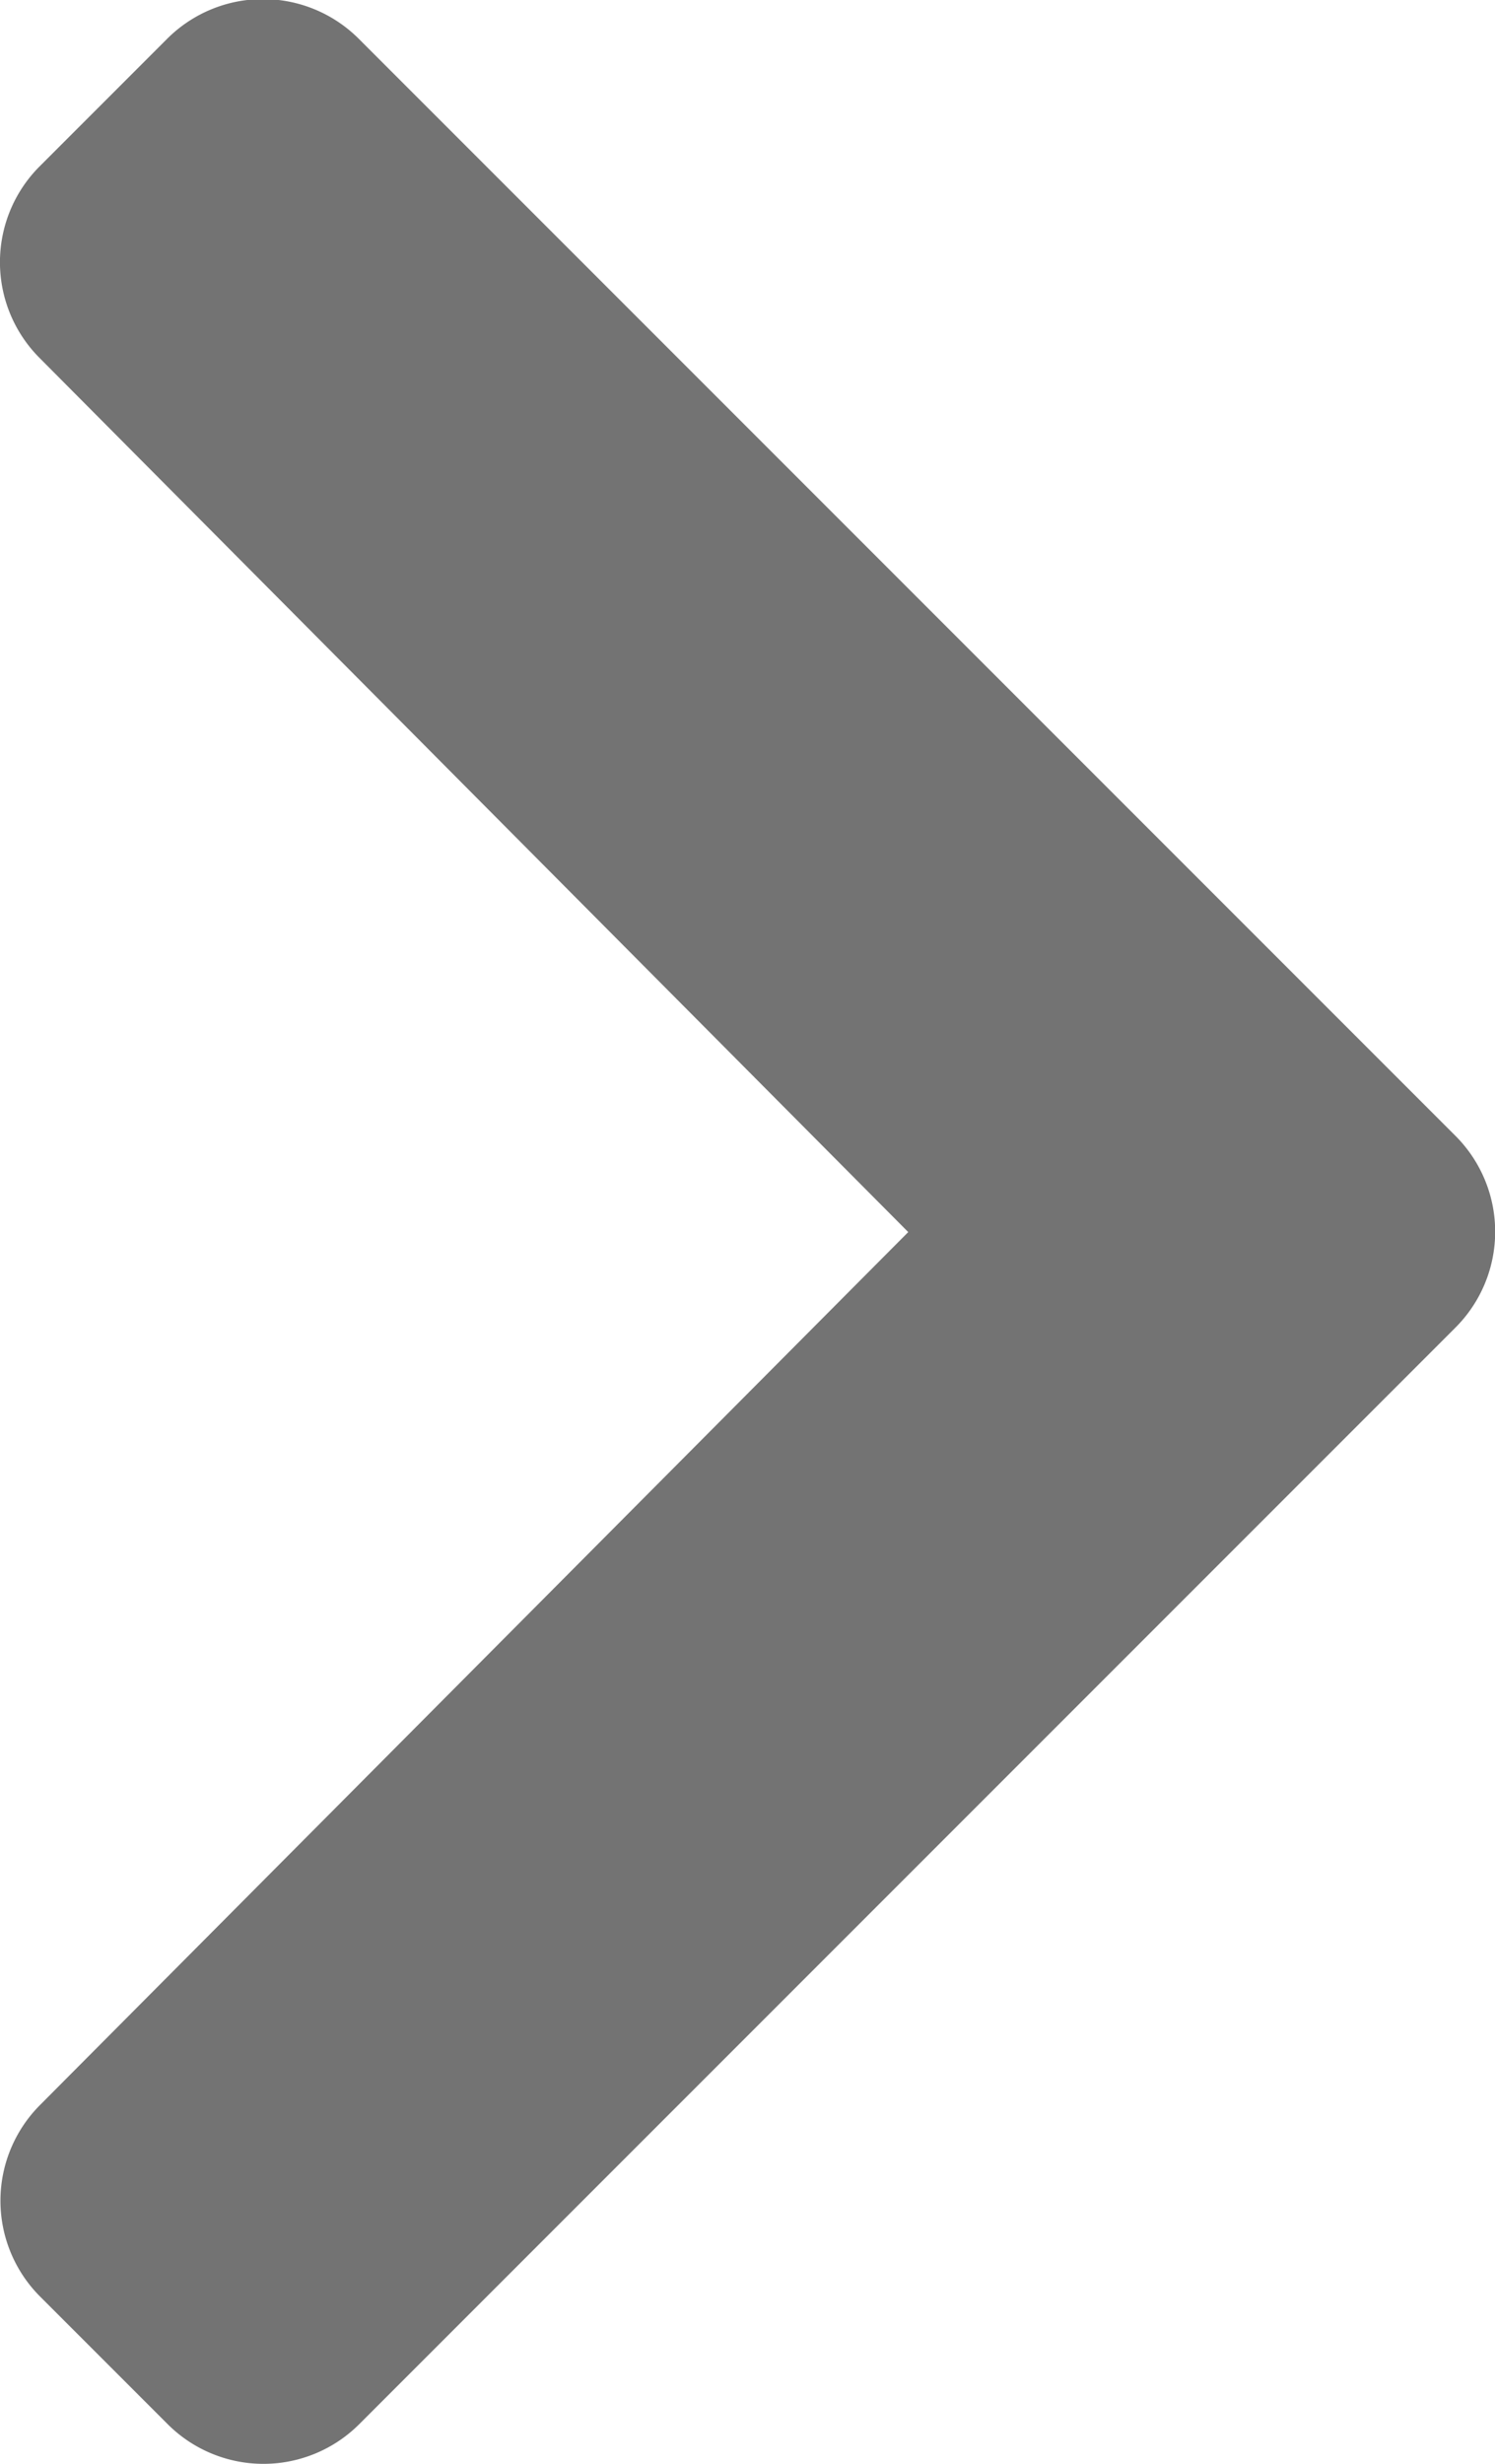 <svg xmlns="http://www.w3.org/2000/svg" width="6.069" height="10" viewBox="0 0 6.069 10">
  <path id="Icon_awesome-chevron-right" data-name="Icon awesome-chevron-right" d="M7.841,8.036l-4.45,4.45a.55.55,0,0,1-.777,0l-.519-.519a.55.55,0,0,1,0-.776L5.62,7.648,2.093,4.1a.55.55,0,0,1,0-.776l.519-.519a.55.55,0,0,1,.777,0l4.45,4.45A.55.55,0,0,1,7.841,8.036Z" transform="translate(-1.933 -2.648)" fill="#737373"/>
</svg>
